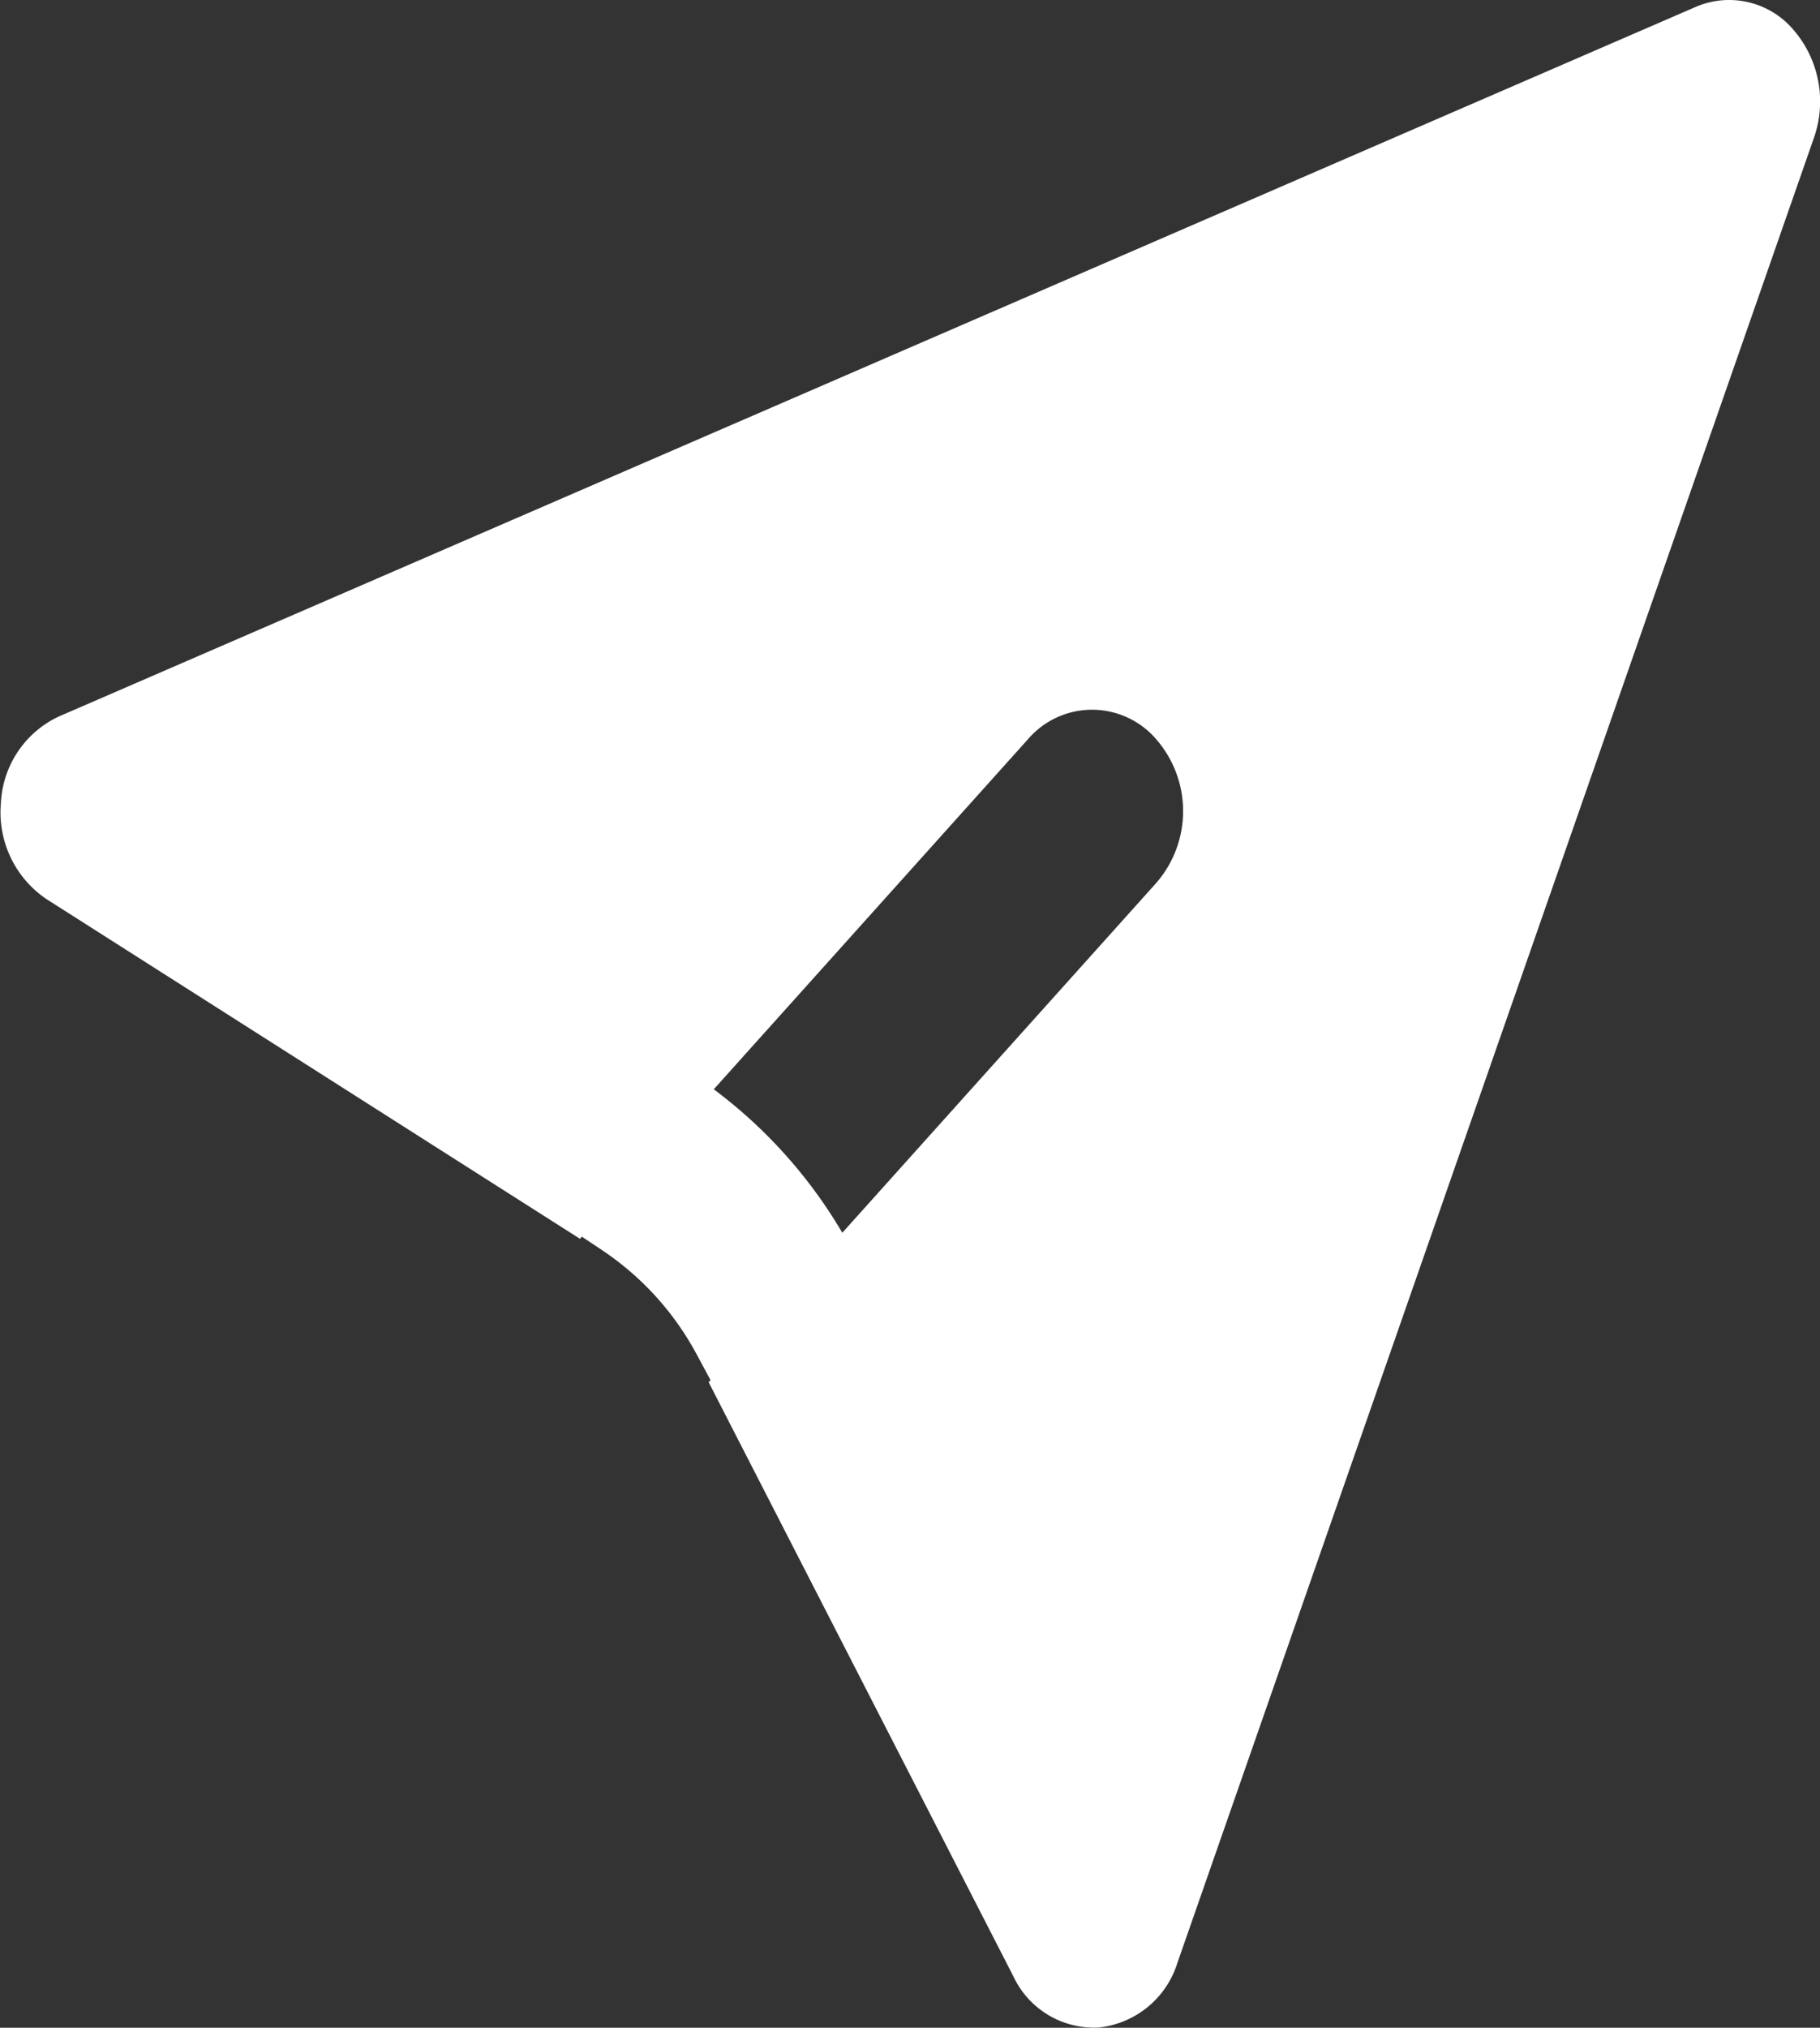 <svg xmlns="http://www.w3.org/2000/svg" width="12.41" height="13.818" viewBox="0 0 12.41 13.818">
  <rect x="0" y="0" width="12.41" height="13.818" fill="#333333" stroke="none"/>
  <path id="Path_1424" data-name="Path 1424" d="M406.368,690.941a.747.747,0,0,0-.14-.739.575.575,0,0,0-.663-.156L394.4,694.883a.687.687,0,0,0-.394.593.712.712,0,0,0,.311.651l3.638,2.315.012-.015.15.1a1.978,1.978,0,0,1,.638.711l.09.167-.013.014,2.079,4.051a.606.606,0,0,0,.585.346.631.631,0,0,0,.532-.439Zm-6.624,7.459,2.141-2.384a.746.746,0,0,0,0-.977.576.576,0,0,0-.877,0l-2.141,2.384A3.317,3.317,0,0,1,399.743,698.4Z" transform="translate(-394 -690)" fill="#fff" fill-rule="evenodd"/>
</svg>
